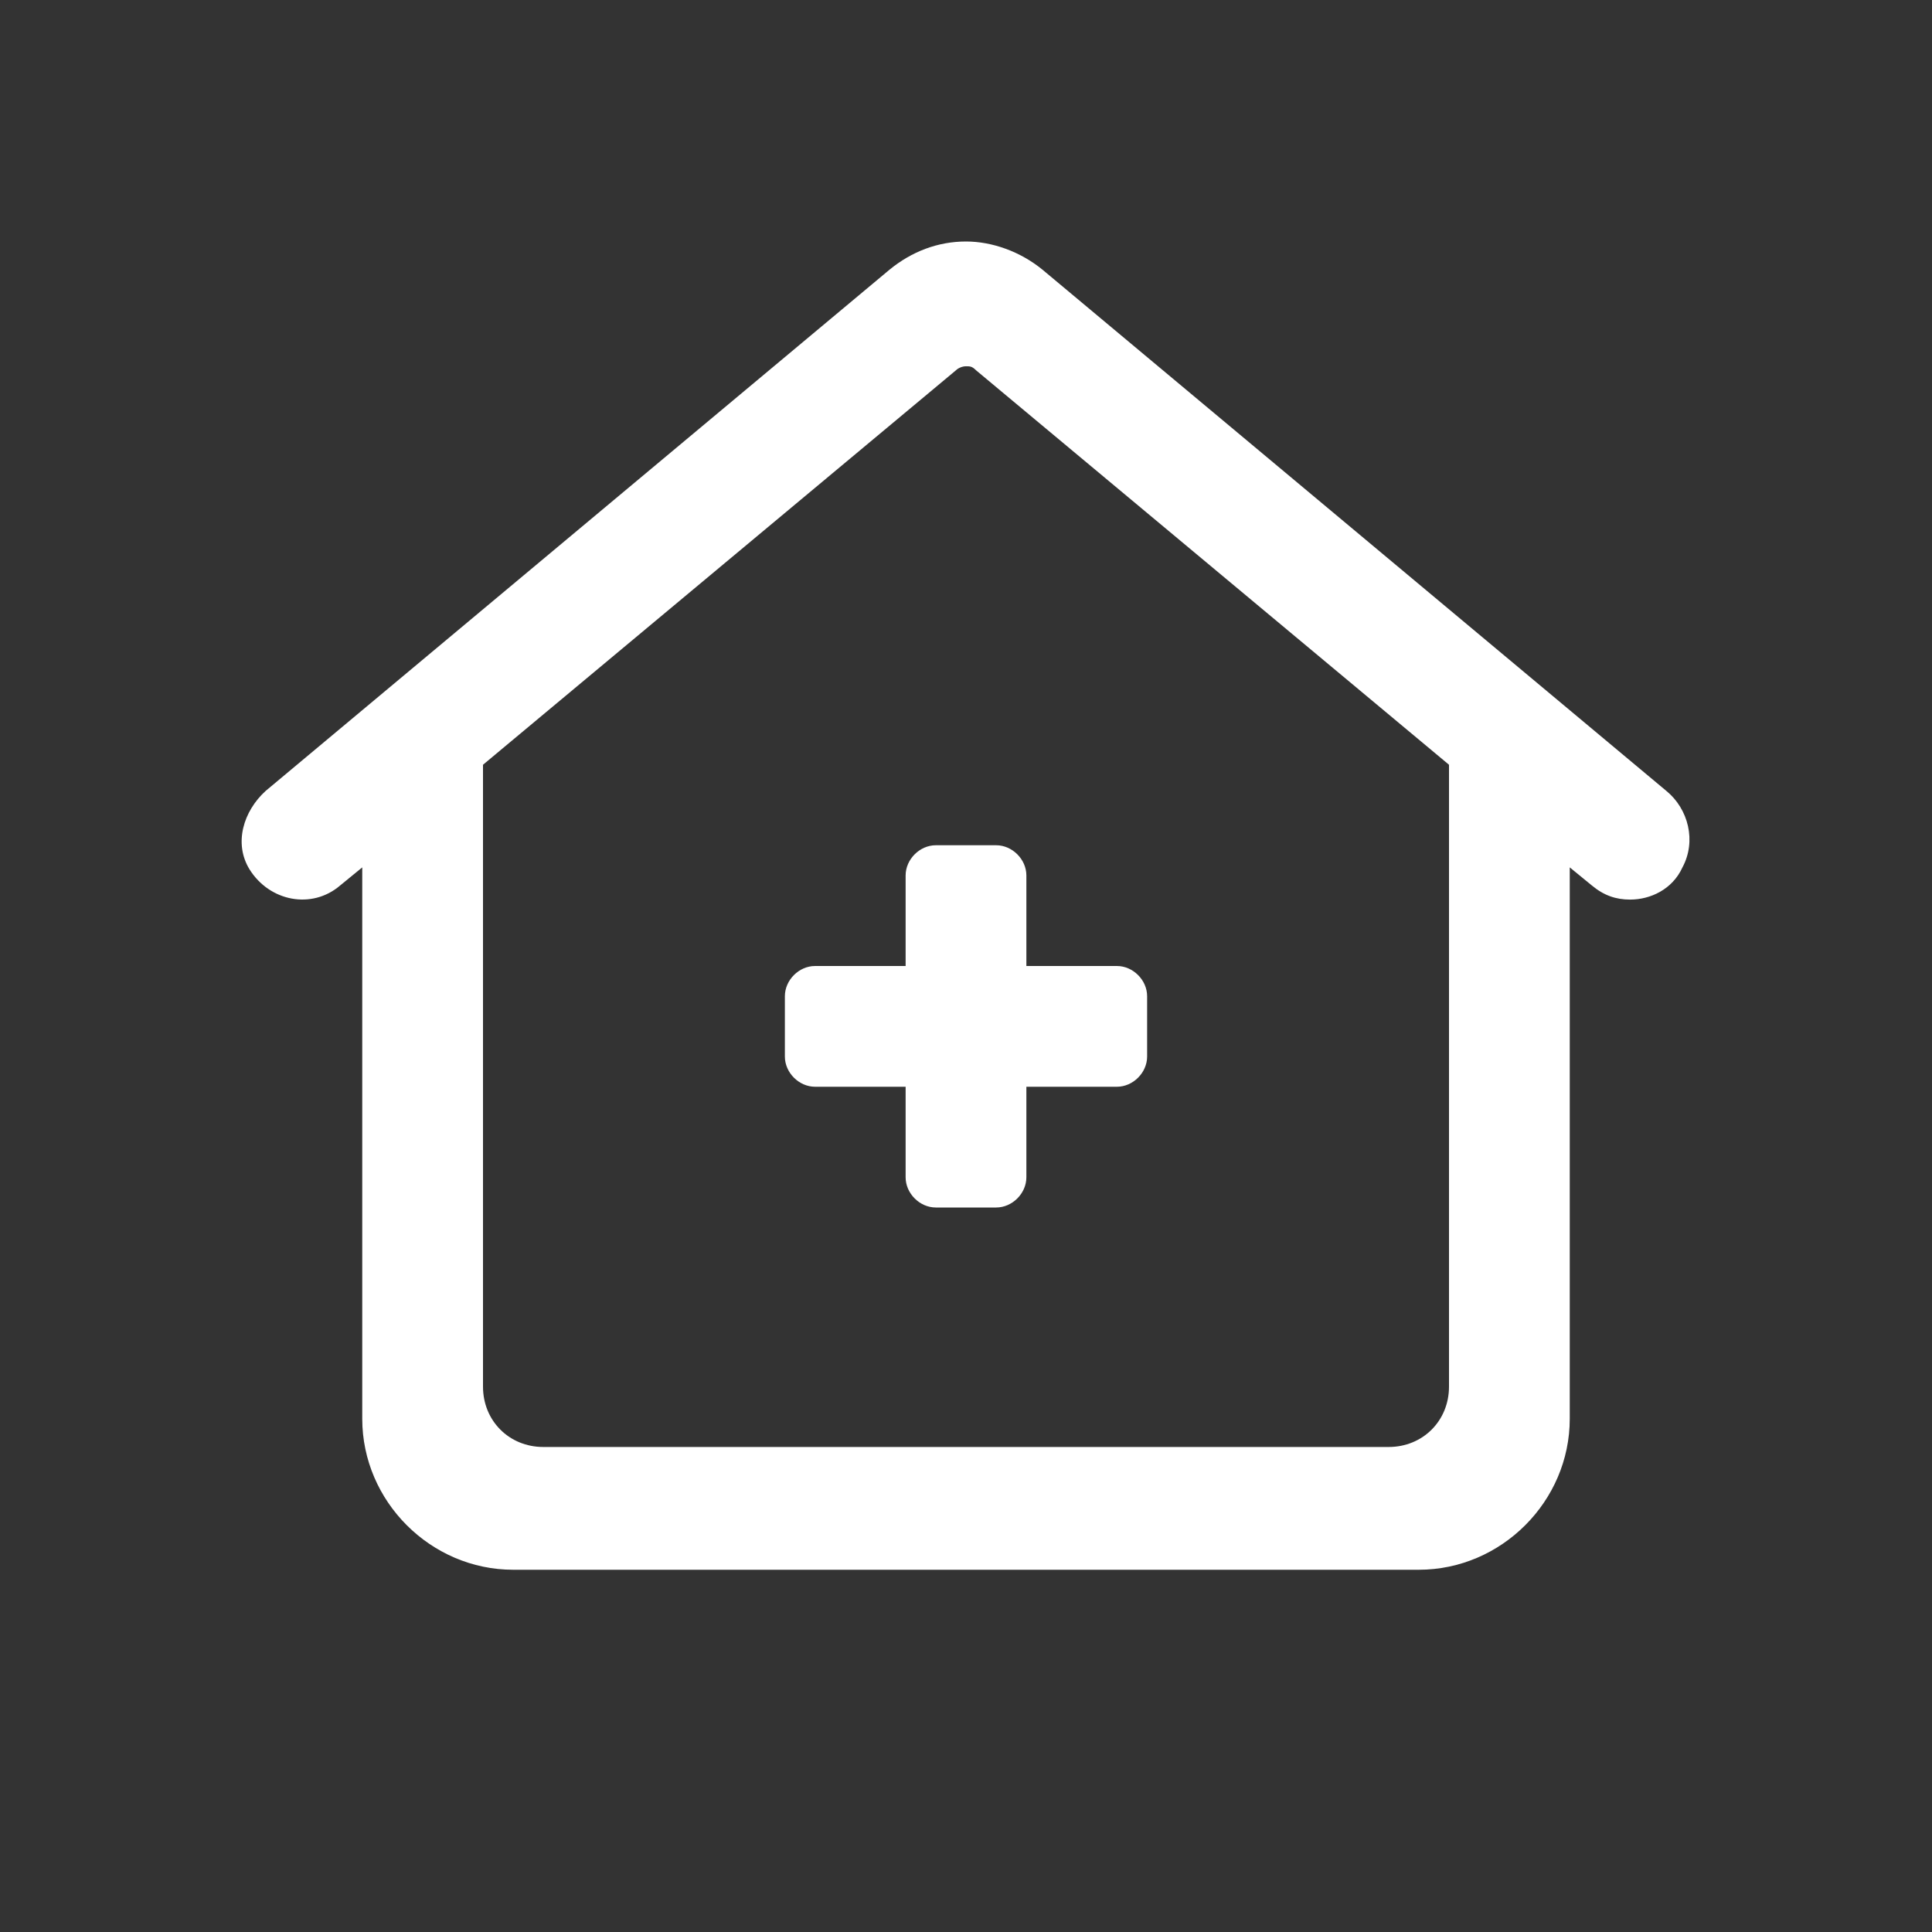 <?xml version="1.0" encoding="UTF-8"?>
<svg xmlns="http://www.w3.org/2000/svg" version="1.1" viewBox="0 0 96 96">
  <rect x="0" y="0" width="96" height="96" fill="#333333" stroke="none"/>
  <defs>
    <style>
      .cls-1 {
        fill: #fff;
      }
    </style>
  </defs>
  <!-- Generator: Adobe Illustrator 28.7.0, SVG Export Plug-In . SVG Version: 1.2.0 Build 136)  -->
  <g>
    <g id="_레이어_1" data-name="레이어_1">
      <path class="cls-1" d="M48,12c-1.4,0-2.7.5-3.8,1.4l-31,25.9c-1.1,1-1.6,2.6-.8,3.9,1,1.6,3.1,2,4.5.8l1.1-.9v27.4c0,4.1,3.4,7.5,7.5,7.5h45c4.1,0,7.5-3.4,7.5-7.5v-27.4l1.1.9c.6.5,1.2.7,1.9.7,1,0,2.1-.5,2.6-1.6.7-1.3.3-2.9-.8-3.8l-31-25.9c-1.1-.9-2.5-1.4-3.8-1.4h0ZM48,18.2c.2,0,.3,0,.5.2l23.5,19.6v30.9c0,1.7-1.3,3-3,3H27c-1.7,0-3-1.3-3-3v-30.9l23.5-19.6c.1-.1.3-.2.5-.2ZM46.5,42c-.8,0-1.5.7-1.5,1.5v4.5h-4.5c-.8,0-1.5.7-1.5,1.5v3c0,.8.7,1.5,1.5,1.5h4.5v4.5c0,.8.7,1.5,1.5,1.5h3c.8,0,1.5-.7,1.5-1.5v-4.5h4.5c.8,0,1.5-.7,1.5-1.5v-3c0-.8-.7-1.5-1.5-1.5h-4.5v-4.5c0-.8-.7-1.5-1.5-1.5h-3Z"/>
    </g>
  </g>
</svg>
